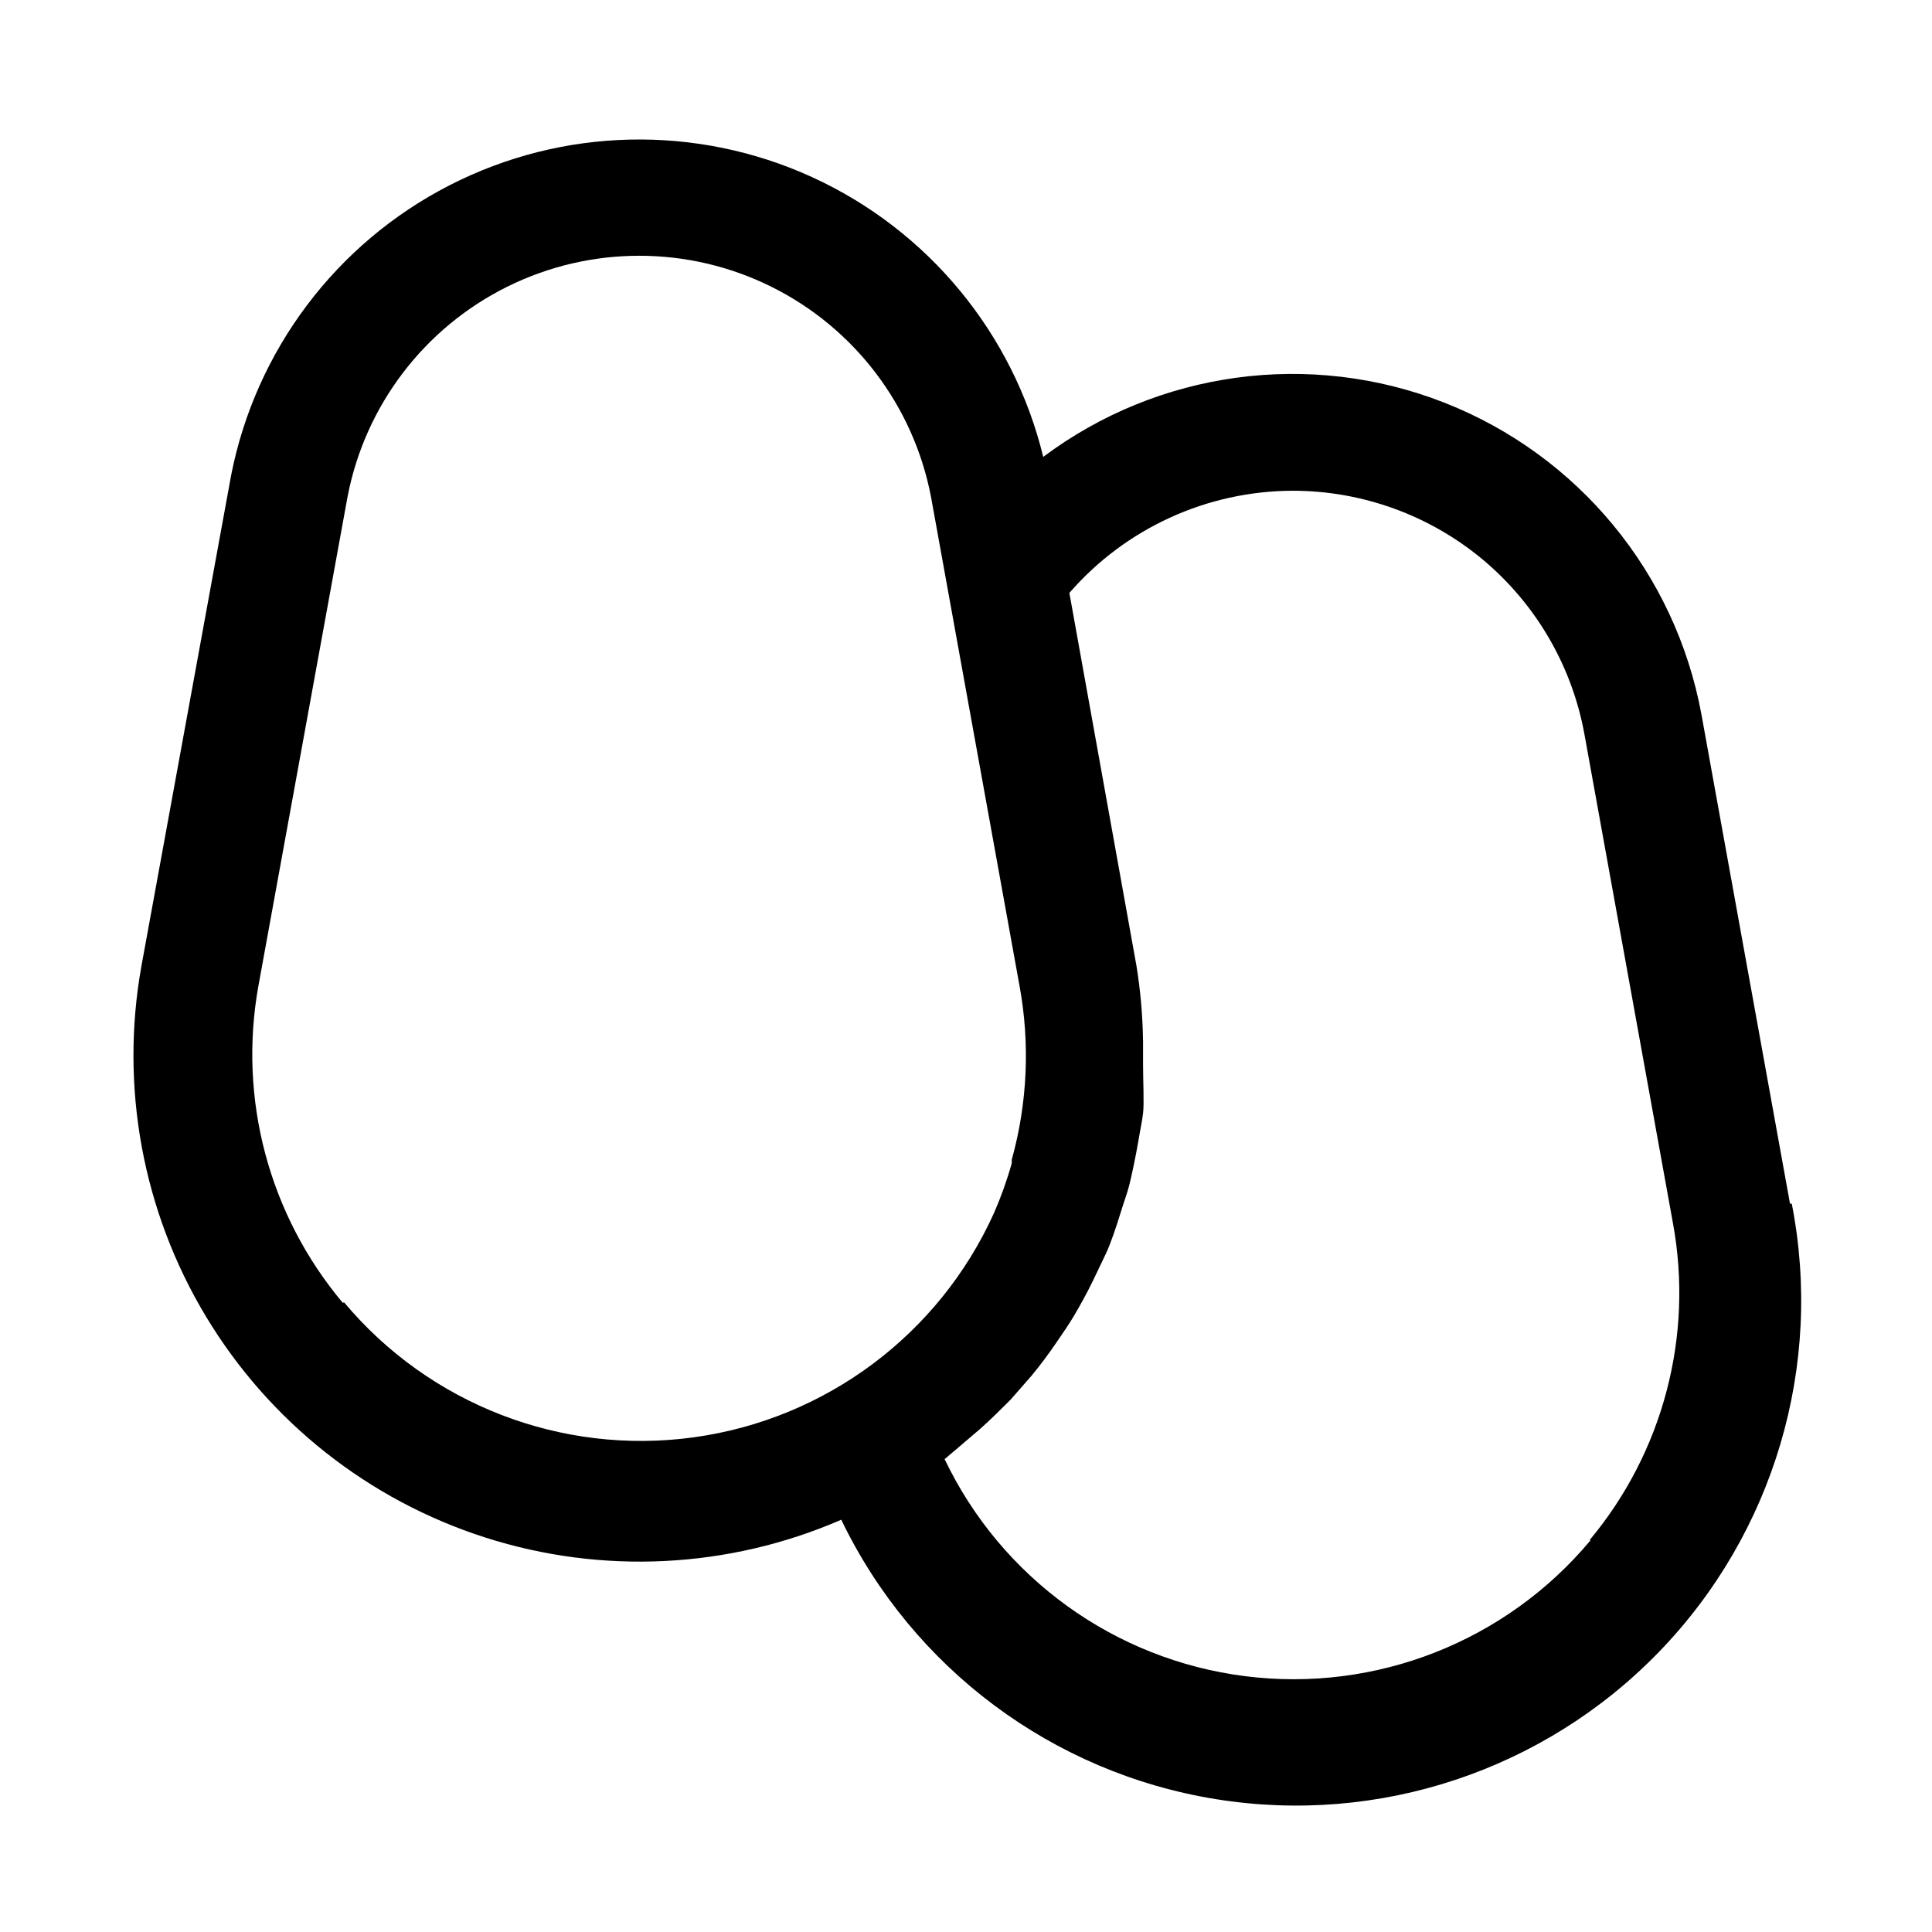 <?xml version="1.0" encoding="UTF-8"?>
<!-- The Best Svg Icon site in the world: iconSvg.co, Visit us! https://iconsvg.co -->
<svg fill="#000000" width="800px" height="800px" version="1.1" viewBox="144 144 512 512" xmlns="http://www.w3.org/2000/svg">
 <path d="m618.37 462.98-23.457-129.57c-6.887-37.52-32.684-68.809-68.203-82.723-35.52-13.91-75.703-8.469-106.24 14.391-7.988-32.785-30.562-60.102-61.25-74.133-30.691-14.031-66.117-13.227-96.141 2.18-30.023 15.406-51.332 43.723-57.828 76.836l-23.773 130.05c-5.746 32.004 0.332 65.008 17.098 92.867 16.77 27.859 43.086 48.68 74.055 58.59 30.969 9.906 64.484 8.23 94.312-4.723 18.988 39.422 56.051 67.074 99.25 74.043 43.199 6.973 87.078-7.617 117.5-39.066 30.422-31.453 43.551-75.793 35.148-118.73zm-383.52 26.289c-19.586-23.301-27.781-54.117-22.355-84.07l23.613-129.57c4.644-24.148 20.309-44.738 42.34-55.66 22.031-10.922 47.898-10.922 69.93 0 22.031 10.922 37.695 31.512 42.34 55.66l23.457 129.57c2.824 15.332 2.125 31.105-2.047 46.129v0.945c-1.266 4.512-2.844 8.93-4.723 13.223-14.547 32.176-44.609 54.617-79.594 59.414-34.984 4.797-69.977-8.723-92.645-35.797zm330.62 62.977c-22.379 26.777-56.84 40.328-91.461 35.965-34.621-4.363-64.645-26.043-79.676-57.531l2.992-2.519 6.453-5.512c2.832-2.519 5.352-5.039 8.031-7.715l5.512-6.297c2.363-2.832 4.566-5.824 6.613-8.816 2.047-2.992 3.148-4.566 4.566-6.926 1.418-2.363 3.621-6.297 5.195-9.605 1.574-3.305 2.363-4.879 3.465-7.242 1.102-2.363 2.676-6.926 3.777-10.547s1.73-5.039 2.363-7.559c0.629-2.519 1.73-7.715 2.363-11.492 0.629-3.777 0.945-4.879 1.258-7.398 0.316-2.519 0-8.66 0-13.066v-6.297l-0.008-0.004c-0.098-6.594-0.68-13.172-1.73-19.68l-17.789-98.875c14.898-17.145 36.48-27.016 59.195-27.078 18.414 0.008 36.242 6.469 50.383 18.262 14.105 11.809 23.633 28.188 26.922 46.289l23.457 129.57c5.484 29.855-2.594 60.605-22.039 83.914z"/>
</svg>